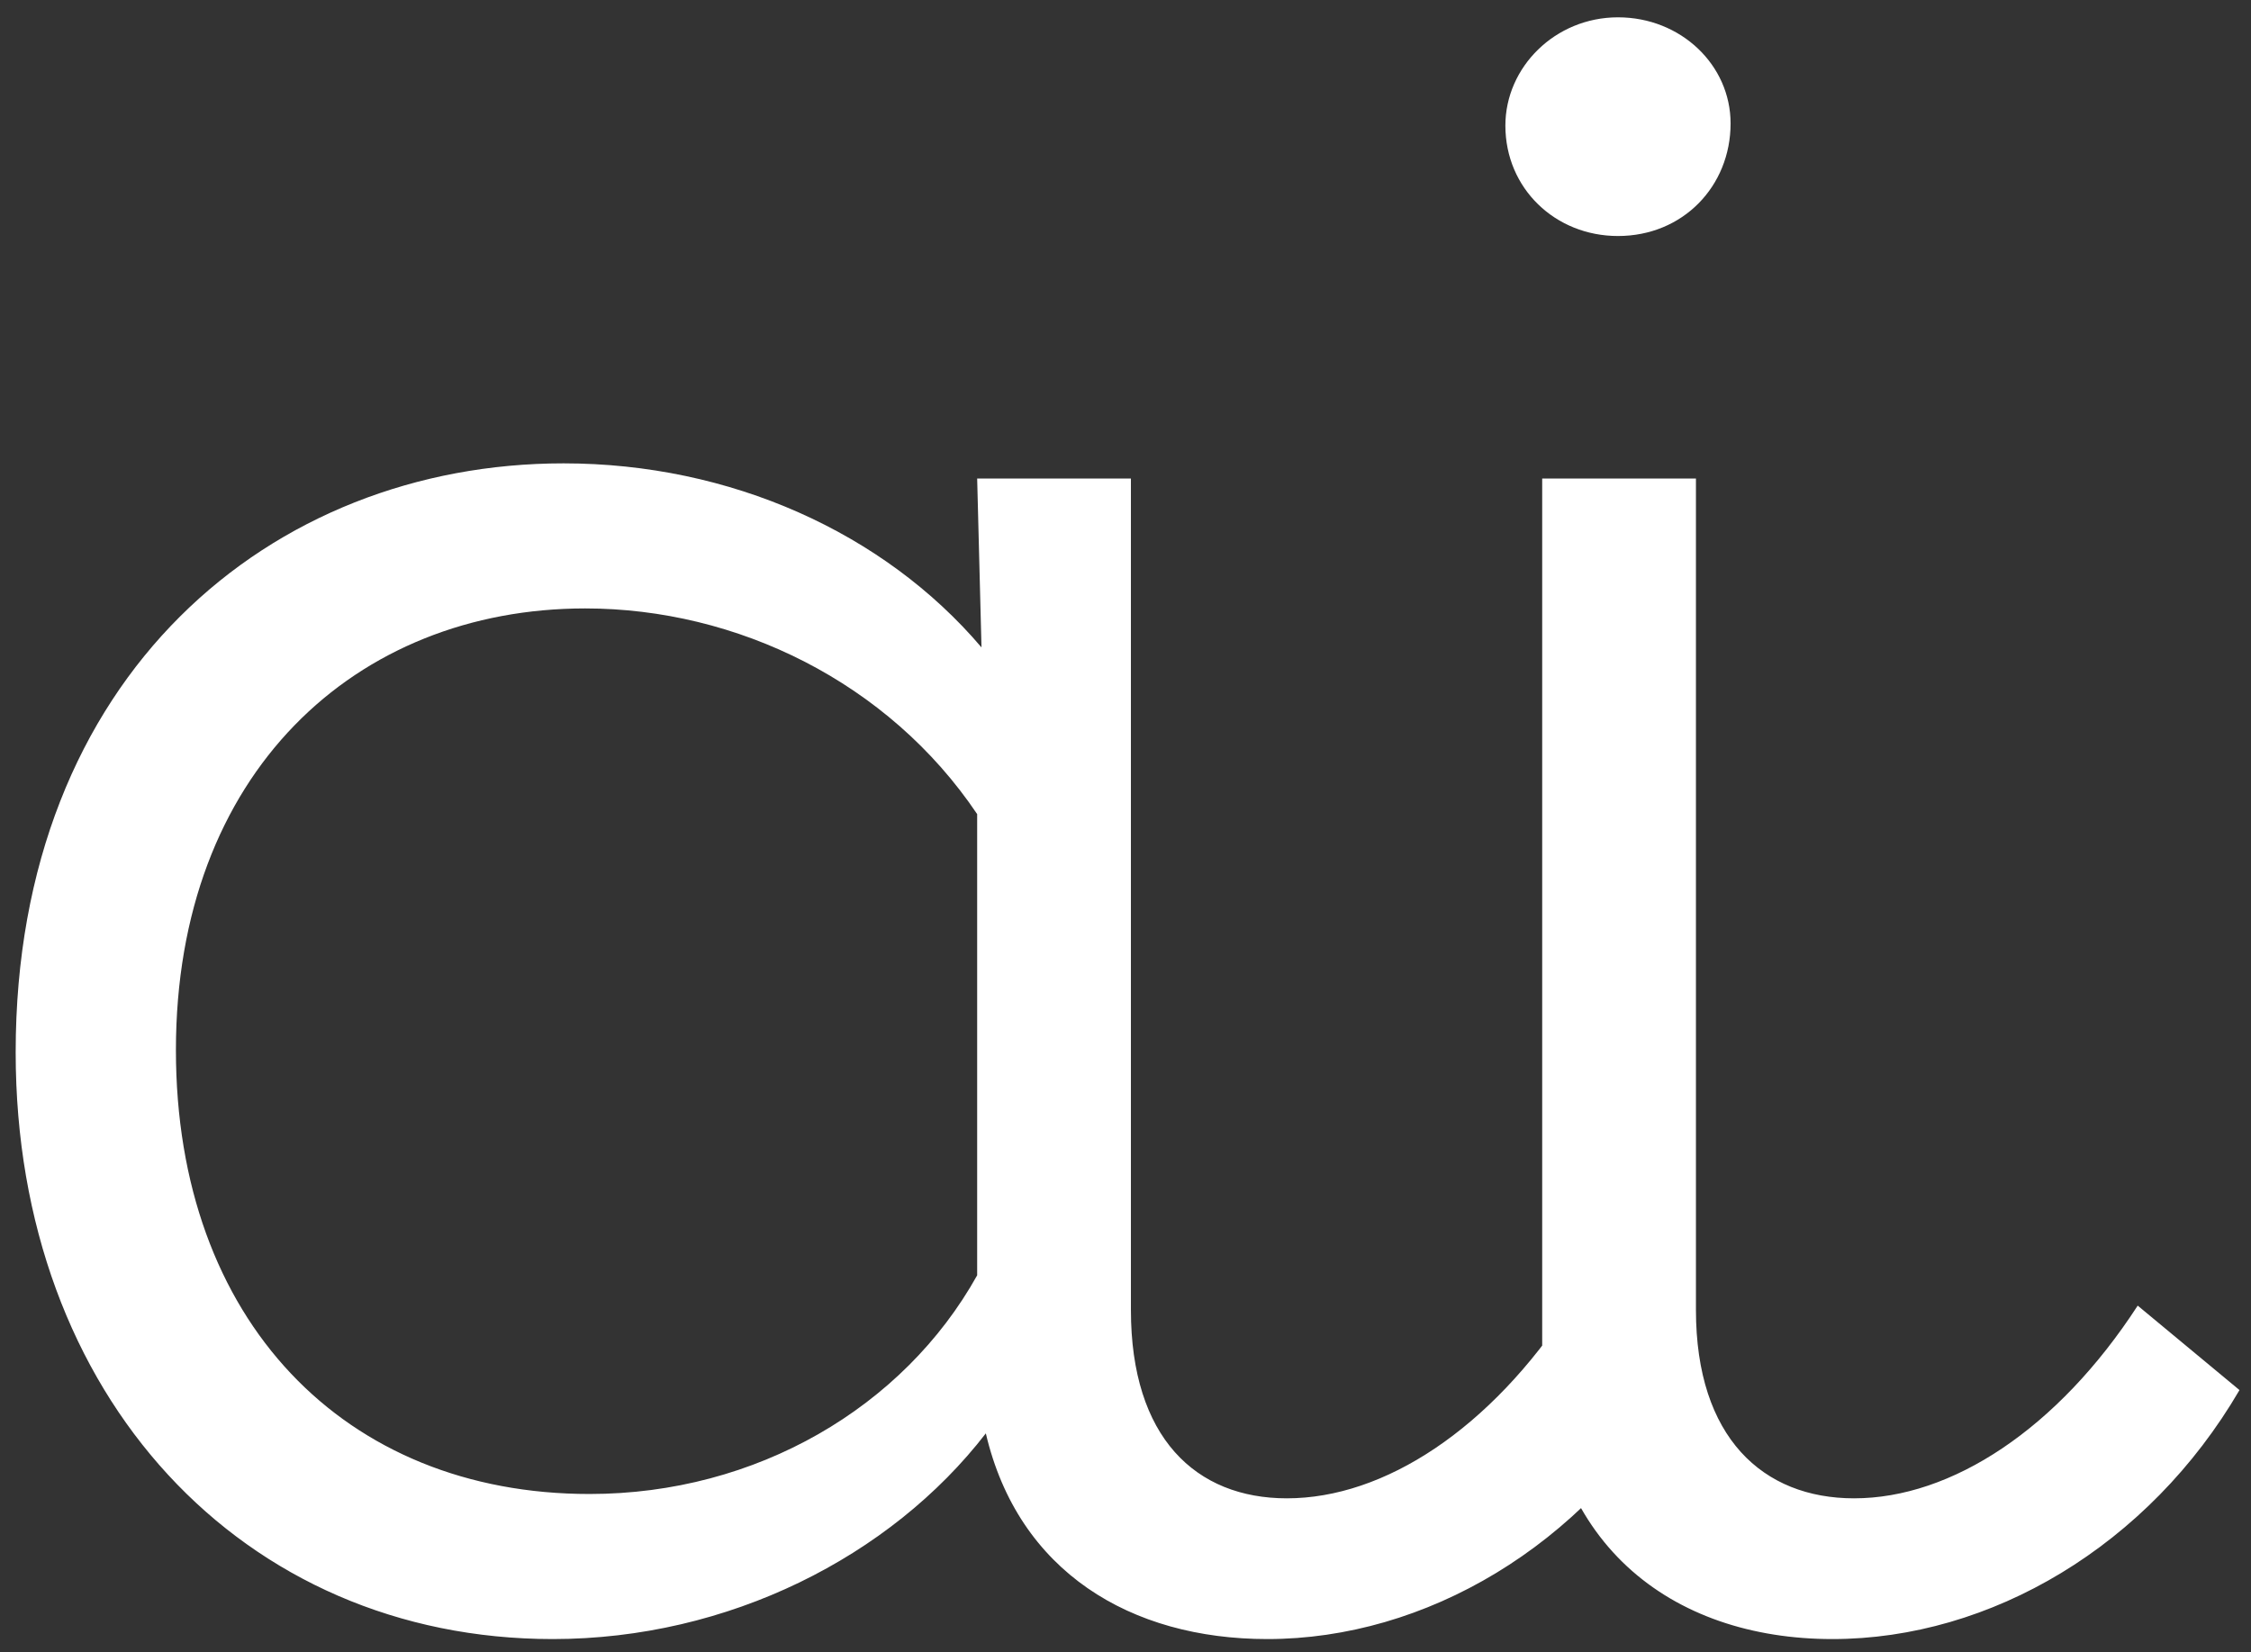 <svg width="79" height="58" viewBox="0 0 79 58" fill="none" xmlns="http://www.w3.org/2000/svg">
<rect x="0" y="0" width="79" height="58" fill="#333333" stroke="none"/>
<path d="M55.118 45.828L58.766 48.792C55.574 54.264 50.026 57.532 44.478 57.532C39.69 57.532 35.738 55.176 34.598 50.312C31.254 54.644 25.554 57.532 19.398 57.532C8.53 57.532 0.55 49.02 0.55 36.936C0.55 23.712 9.518 16.264 19.778 16.264C25.63 16.264 31.026 18.696 34.446 22.724L34.294 16.796H39.69V45.98C39.69 50.464 41.97 52.592 45.162 52.592C48.582 52.592 52.306 50.16 55.118 45.828ZM20.69 52.44C26.542 52.44 31.71 49.4 34.294 44.764V28.576C31.178 23.94 25.858 21.356 20.538 21.356C12.482 21.356 6.174 27.132 6.174 36.86C6.174 46.36 12.102 52.44 20.69 52.44ZM56.784 8.284C54.58 8.284 52.832 6.612 52.832 4.408C52.832 2.356 54.58 0.608 56.784 0.608C58.988 0.608 60.736 2.28 60.736 4.332C60.736 6.536 59.064 8.284 56.784 8.284ZM75.024 45.828L78.596 48.792C75.404 54.264 69.856 57.532 64.308 57.532C58.684 57.532 54.124 54.188 54.124 47.196V16.796H59.52V45.98C59.52 50.464 61.876 52.592 65.068 52.592C68.488 52.592 72.212 50.16 75.024 45.828Z" fill="white"/>
</svg>
